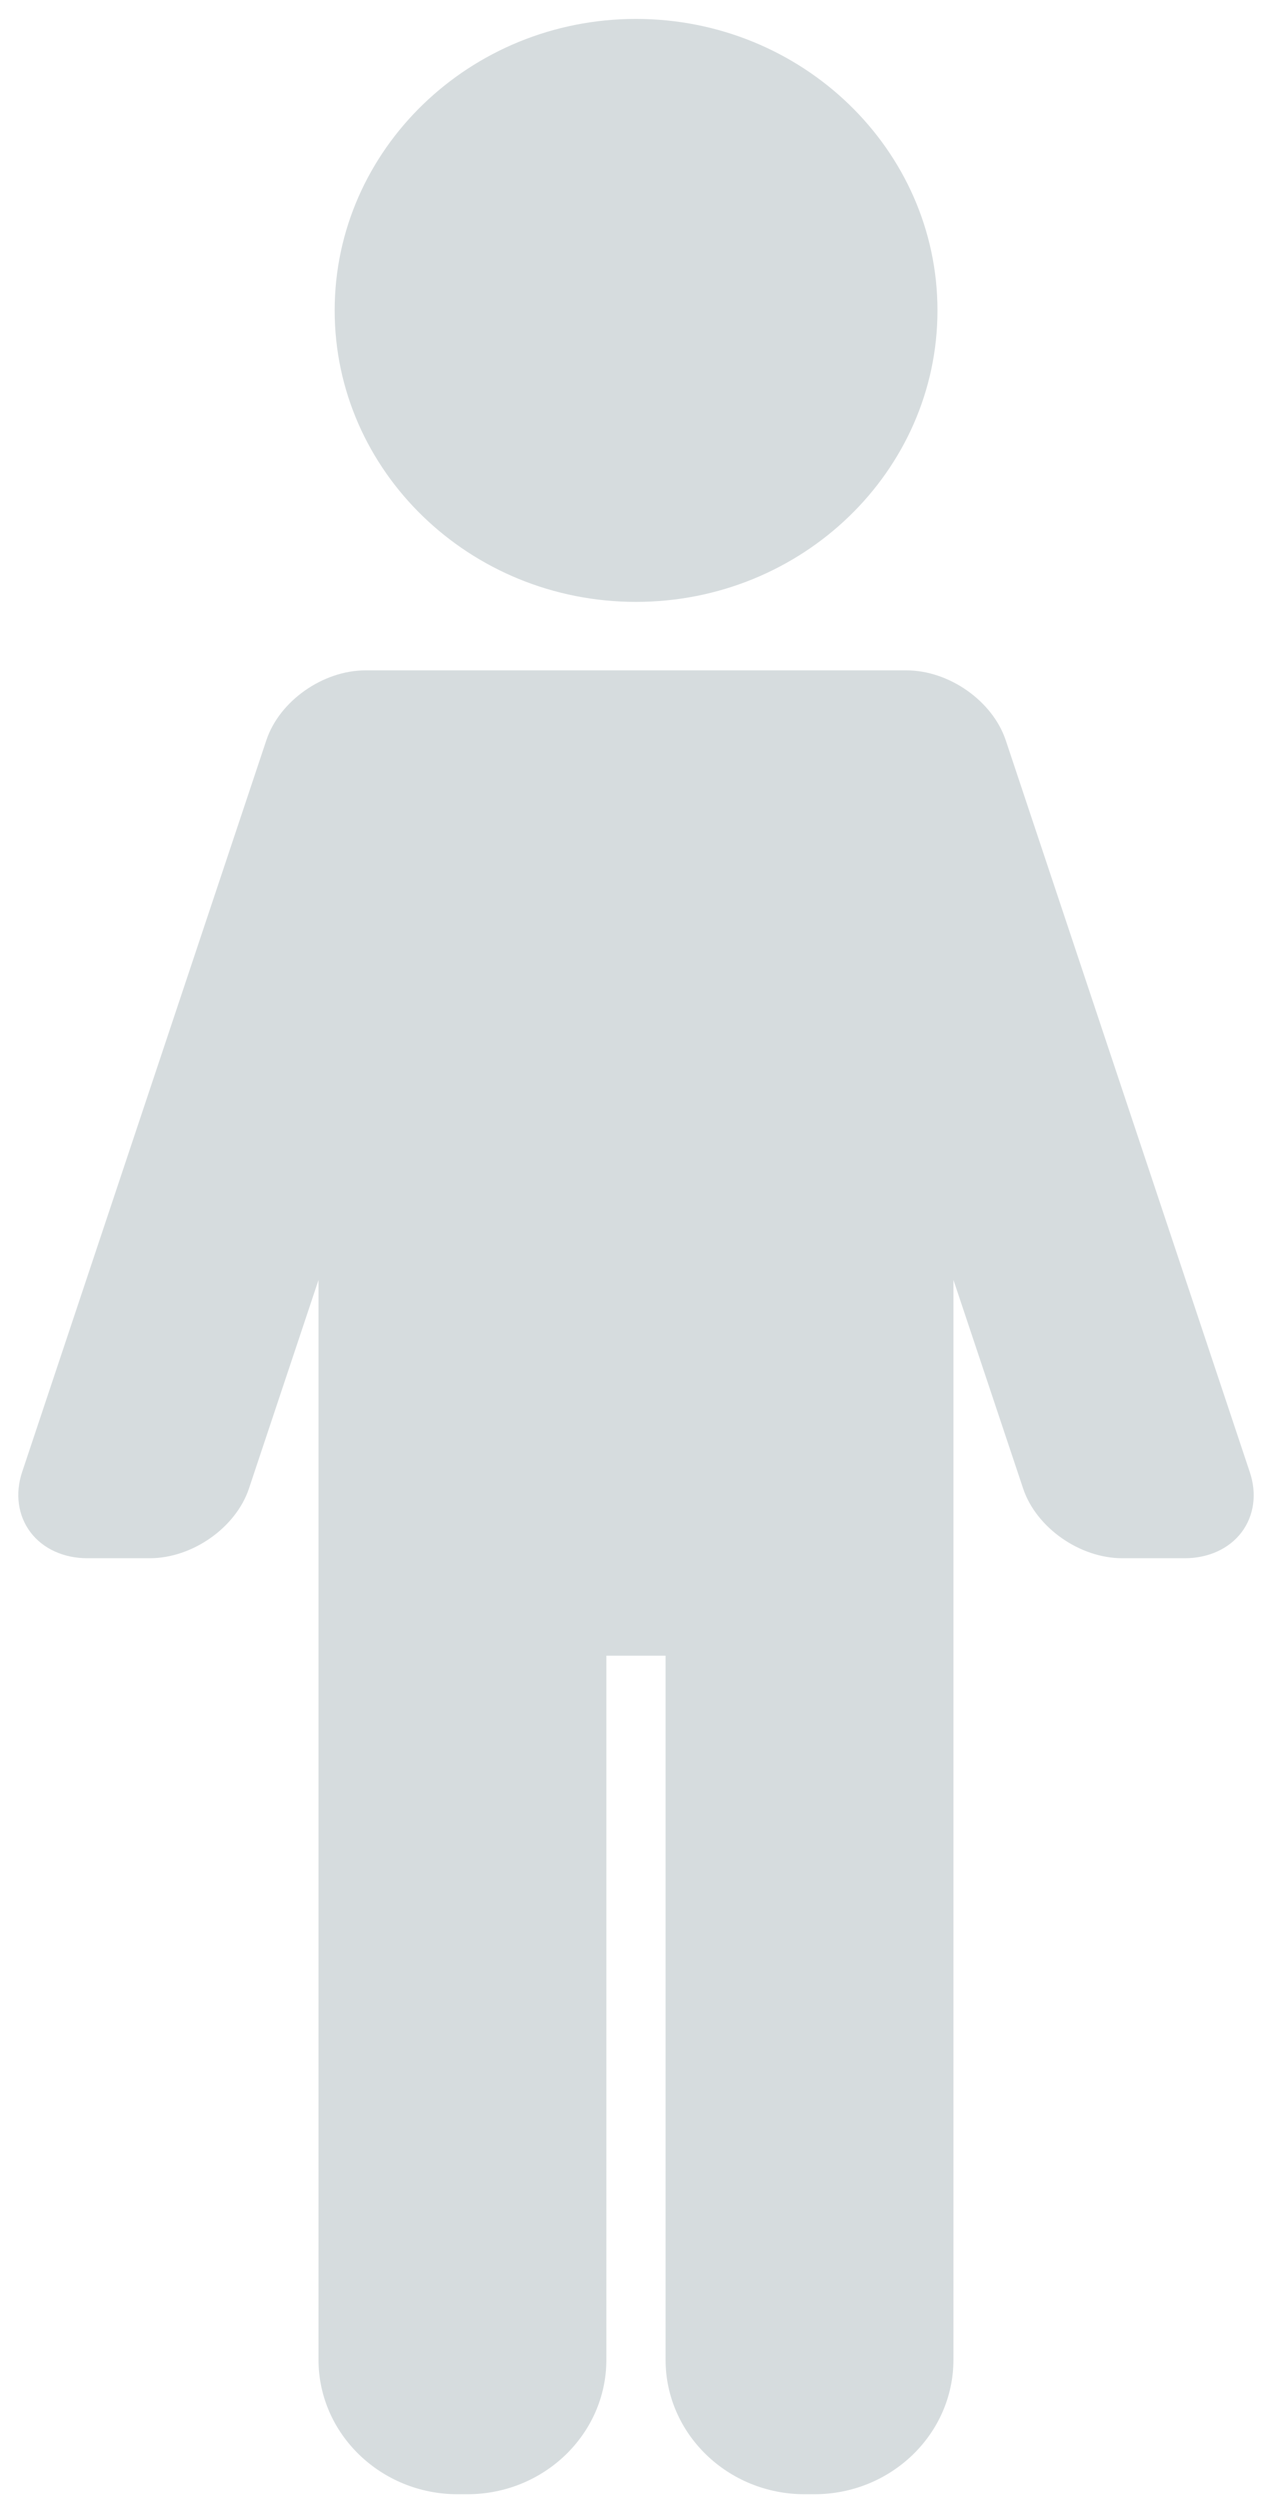 <svg width="26px" height="51px" viewBox="0 0 26 51" version="1.1" xmlns="http://www.w3.org/2000/svg" xmlns:xlink="http://www.w3.org/1999/xlink">
    <g id="User" fill="#D6DCDE">
        <path d="M12.979,12.279 C16.371,12.279 19.132,9.613 19.132,6.333 C19.132,3.055 16.371,0.386 12.979,0.386 C9.589,0.386 6.83,3.055 6.83,6.333 C6.83,9.613 9.589,12.279 12.979,12.279 Z" id="Fill-1"></path>
        <path d="M25.505,30.029 L20.525,15.101 C20.256,14.3 19.369,13.676 18.5,13.676 L7.458,13.676 C6.591,13.676 5.702,14.3 5.436,15.101 L0.452,30.029 C0.305,30.471 0.366,30.919 0.622,31.259 C0.877,31.596 1.301,31.789 1.78,31.789 L3.057,31.789 C3.925,31.789 4.815,31.165 5.081,30.366 L6.5,26.113 L6.5,48.14 C6.5,49.654 7.775,50.884 9.338,50.884 L9.537,50.884 C11.103,50.884 12.375,49.654 12.375,48.14 L12.375,33.777 L13.583,33.777 L13.583,48.14 C13.583,49.654 14.855,50.884 16.421,50.884 L16.62,50.884 C18.186,50.884 19.458,49.654 19.458,48.14 L19.458,26.111 L20.88,30.366 C21.146,31.165 22.036,31.789 22.903,31.789 L24.181,31.789 C24.66,31.789 25.084,31.596 25.339,31.259 C25.594,30.919 25.655,30.471 25.505,30.029 Z" id="Fill-3"></path>
    </g>
</svg>